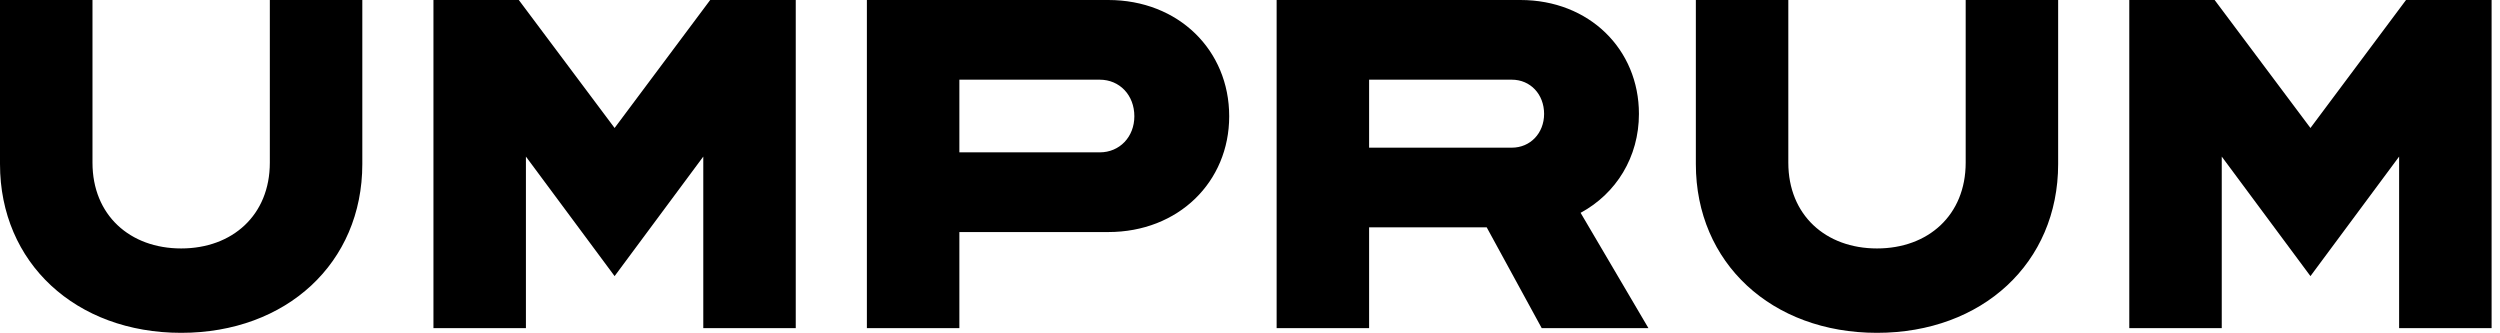 <svg width="150" height="20" viewBox="0 0 150 20" fill="none" xmlns="http://www.w3.org/2000/svg">
<g clip-path="url(#clip0_42_6)">
<path fill-rule="evenodd" clip-rule="evenodd" d="M47.745 19.689H42.197V9.395L36.876 16.567L31.555 9.395V19.689H26.007V0.001H31.129L36.876 7.679L42.611 0.001H47.745V19.689ZM149.496 19.689H143.947V9.395L138.627 16.567L133.305 9.395V19.689H127.757V0.001H132.879L138.627 7.679L144.361 0.001H149.496V19.689ZM101.751 0H107.299V9.76C107.299 12.91 109.547 14.907 112.62 14.907C115.693 14.907 117.941 12.91 117.941 9.76V0H123.489V9.844C123.489 15.779 118.936 19.97 112.62 19.97C106.303 19.97 101.751 15.779 101.751 9.844V0ZM92.503 19.688L89.203 13.641H82.146V19.688H76.598V0H91.223C95.349 0 98.336 2.953 98.336 6.834C98.336 9.422 96.971 11.617 94.836 12.769L98.906 19.688H92.503ZM82.146 8.86H90.71C91.82 8.86 92.646 7.988 92.646 6.834C92.646 5.653 91.82 4.781 90.71 4.781H82.146V8.86ZM52.013 19.688V0H66.496C70.707 0 73.752 3.01 73.752 6.975C73.752 10.913 70.707 13.923 66.496 13.923H57.562V19.688H52.013ZM57.562 9.141H65.985C67.179 9.141 68.061 8.213 68.061 6.975C68.061 5.71 67.179 4.781 65.985 4.781H57.562V9.141ZM0 0H5.549V9.76C5.549 12.91 7.797 14.907 10.87 14.907C13.942 14.907 16.19 12.91 16.19 9.76V0H21.739V9.844C21.739 15.779 17.186 19.97 10.87 19.97C4.552 19.97 0 15.779 0 9.844V0Z" fill="black"/>
</g>
<defs>
<clipPath id="clip0_42_6">
<rect width="150" height="20" fill="white"/>
</clipPath>
</defs>
</svg>
